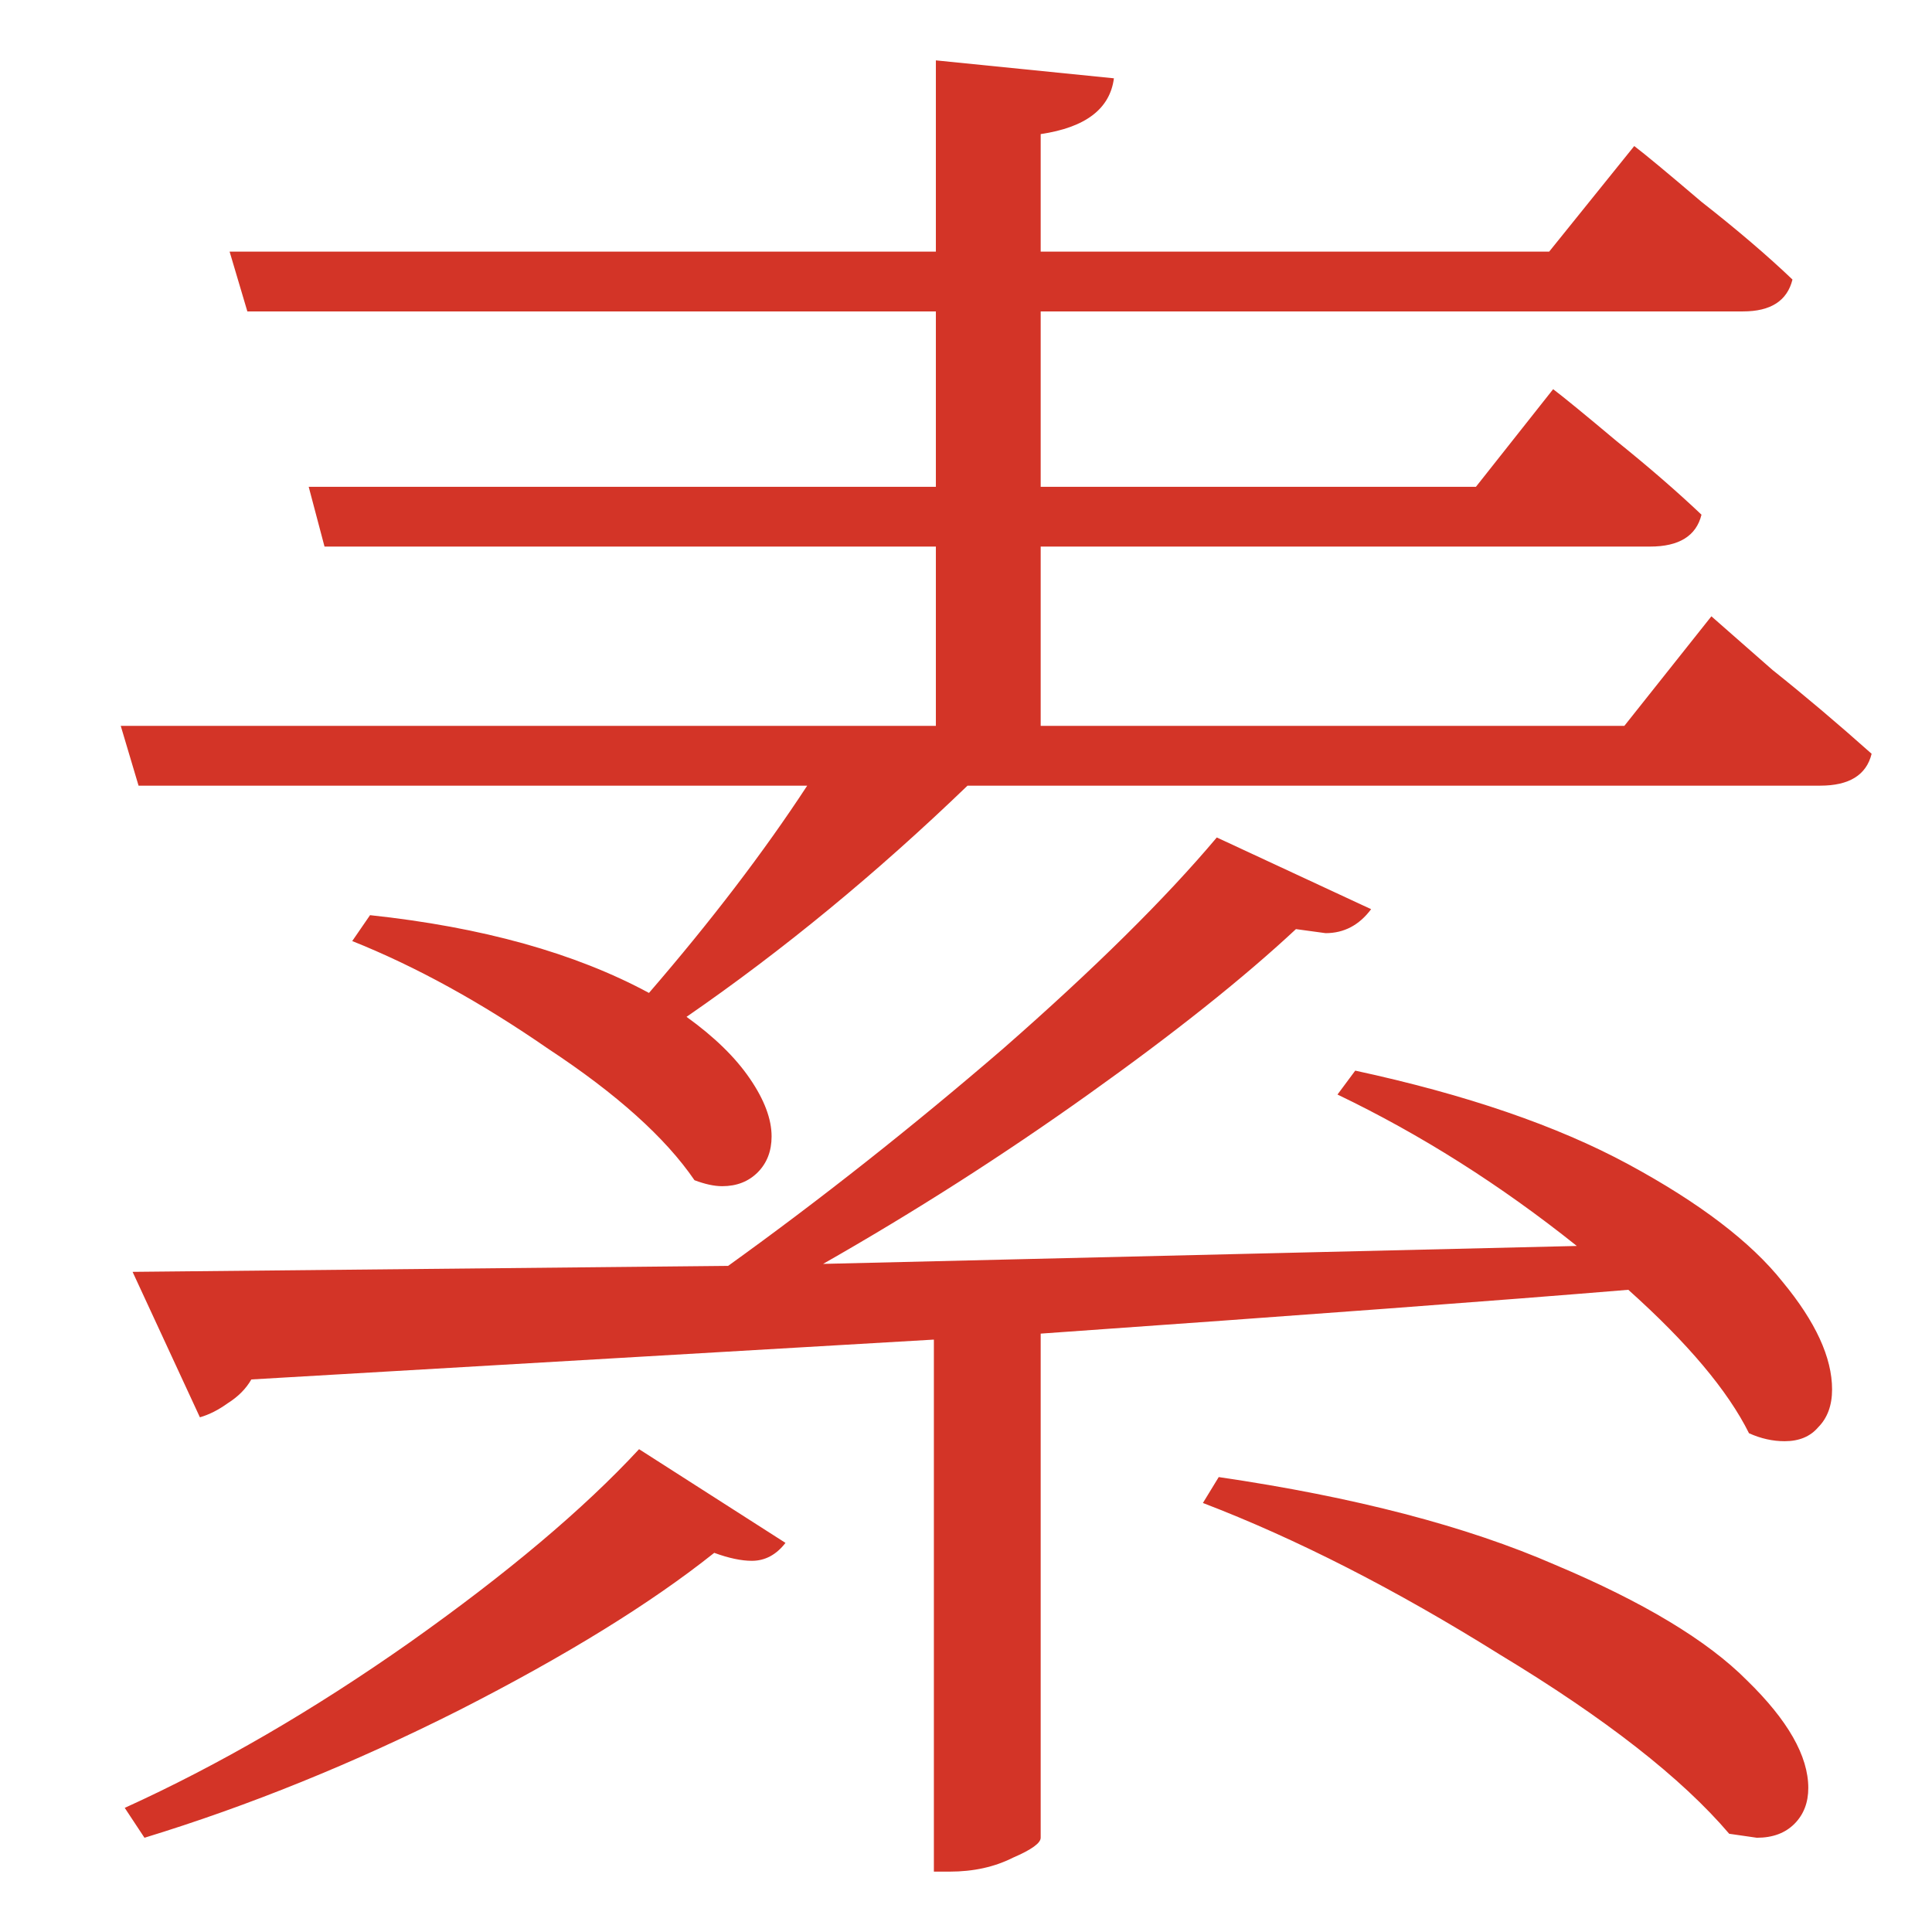 <?xml version="1.0" encoding="UTF-8"?> <svg xmlns="http://www.w3.org/2000/svg" width="32" height="32" viewBox="0 0 32 32" fill="none"><path d="M20.186 24.465C22.437 24.795 24.293 25.279 25.757 25.918C27.221 26.534 28.28 27.172 28.935 27.832C29.613 28.492 29.951 29.086 29.951 29.614C29.951 29.856 29.875 30.054 29.722 30.208C29.569 30.362 29.361 30.439 29.099 30.439L28.641 30.373C27.854 29.449 26.587 28.459 24.839 27.403C23.114 26.325 21.475 25.488 19.924 24.894L20.186 24.465ZM13.01 25.555C12.857 25.753 12.671 25.852 12.453 25.852C12.279 25.852 12.071 25.808 11.83 25.72C10.781 26.556 9.373 27.425 7.603 28.327C5.856 29.207 4.119 29.911 2.393 30.439L2.066 29.944C3.616 29.24 5.189 28.327 6.784 27.205C8.401 26.061 9.668 24.993 10.585 24.003L13.01 25.555ZM6.129 15.158C7.985 15.356 9.526 15.786 10.749 16.446C11.776 15.257 12.65 14.113 13.37 13.013H2.295L2 12.023H15.501V9.053H5.375L5.113 8.063H15.501V5.158H4.097L3.803 4.168H15.501V1L18.45 1.297C18.384 1.803 17.98 2.111 17.237 2.221V4.168H25.659L27.068 2.419C27.243 2.551 27.614 2.859 28.182 3.343C28.772 3.805 29.274 4.234 29.689 4.63C29.602 4.982 29.329 5.158 28.87 5.158H17.237V8.063H24.446L25.725 6.446C25.899 6.578 26.249 6.864 26.773 7.304C27.319 7.744 27.788 8.151 28.182 8.525C28.095 8.877 27.81 9.053 27.33 9.053H17.237V12.023H26.904L28.346 10.208C28.521 10.362 28.86 10.659 29.361 11.099C29.886 11.517 30.432 11.979 31 12.485C30.913 12.837 30.629 13.013 30.148 13.013H16.025C14.517 14.465 12.966 15.742 11.371 16.842C11.83 17.172 12.18 17.513 12.42 17.865C12.661 18.217 12.78 18.536 12.78 18.822C12.78 19.064 12.704 19.262 12.552 19.416C12.399 19.57 12.202 19.647 11.962 19.647C11.83 19.647 11.678 19.614 11.503 19.548C11.022 18.844 10.214 18.118 9.078 17.37C7.964 16.6 6.883 16.006 5.834 15.587L6.129 15.158ZM22.71 15.059C22.513 15.323 22.262 15.456 21.956 15.456L21.465 15.389C20.591 16.204 19.444 17.117 18.023 18.129C16.604 19.141 15.14 20.076 13.633 20.934L26.117 20.637C24.851 19.625 23.529 18.789 22.153 18.129L22.447 17.733C24.282 18.129 25.79 18.646 26.97 19.284C28.149 19.922 29.001 20.571 29.525 21.231C30.071 21.891 30.345 22.485 30.345 23.013C30.345 23.277 30.268 23.486 30.115 23.64C29.984 23.794 29.798 23.871 29.559 23.871C29.361 23.871 29.165 23.827 28.969 23.739C28.619 23.035 27.953 22.243 26.97 21.363C24.851 21.539 21.606 21.781 17.237 22.089V30.439C17.237 30.527 17.085 30.637 16.778 30.769C16.473 30.923 16.123 31 15.73 31H15.468V22.188L4.163 22.848C4.075 23.002 3.944 23.134 3.769 23.244C3.616 23.354 3.464 23.431 3.311 23.475L2.196 21.066L12.06 20.967C13.589 19.867 15.107 18.668 16.614 17.37C18.122 16.049 19.302 14.883 20.154 13.871L22.71 15.059Z" fill="#D33427"></path></svg> 